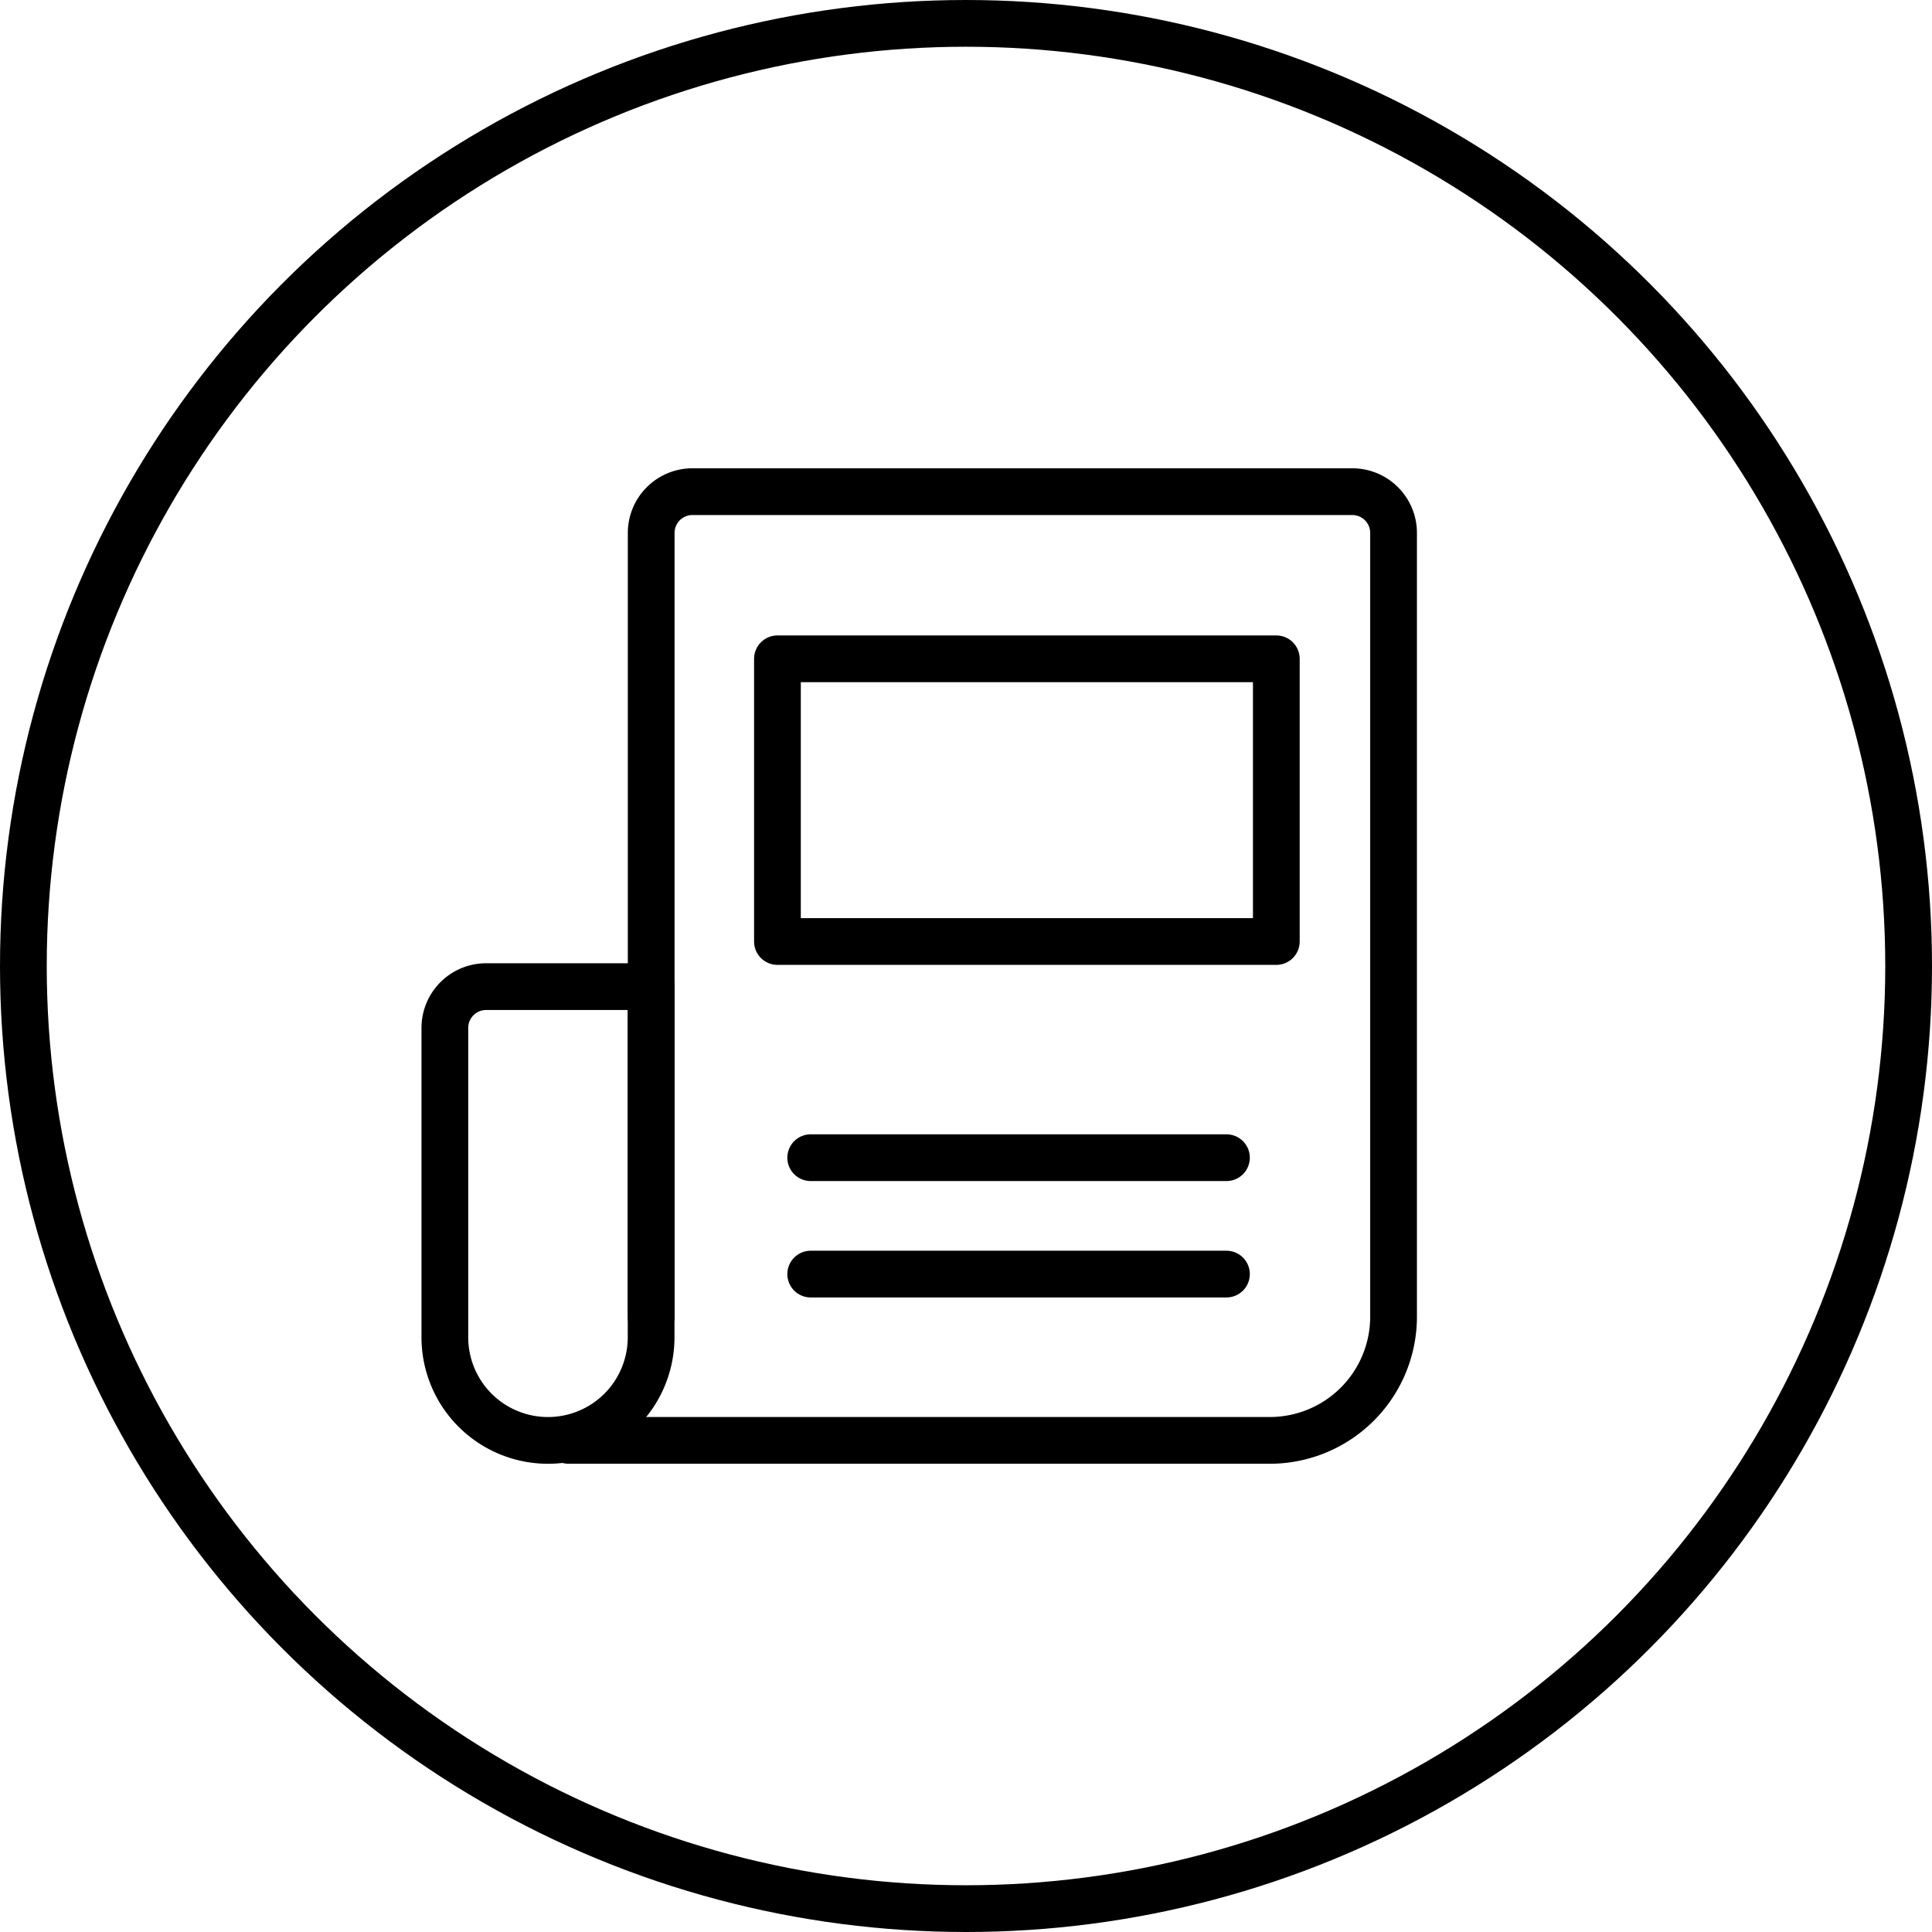 <svg xmlns="http://www.w3.org/2000/svg" width="124" height="124" viewBox="0 0 124 124">
  <g id="Group_19" data-name="Group 19" transform="translate(-776 -940)">
    <g id="Ellipse_3" data-name="Ellipse 3" transform="translate(776 940)" fill="none" stroke="#000" stroke-width="3">
      <circle cx="62" cy="62" r="62" stroke="none"/>
      <circle cx="62" cy="62" r="60.5" fill="none"/>
    </g>
    <g id="Group_21" data-name="Group 21" transform="translate(-779.948 59.052)">
      <path id="Path_3" data-name="Path 3" d="M1591.119,953.624h0A6.618,6.618,0,0,1,1584.5,947V927.148a2.649,2.649,0,0,1,2.648-2.648h10.59V947A6.618,6.618,0,0,1,1591.119,953.624Z" transform="translate(0 19.772)" fill="none" stroke="#000" stroke-linecap="round" stroke-linejoin="round" stroke-width="3"/>
      <path id="Path_4" data-name="Path 4" d="M1592.8,965.452v-50.3a2.649,2.649,0,0,1,2.648-2.648H1637.8a2.648,2.648,0,0,1,2.647,2.648v50.3a7.942,7.942,0,0,1-7.943,7.943H1587.5" transform="translate(4.943)" fill="none" stroke="#000" stroke-linecap="round" stroke-linejoin="round" stroke-width="3"/>
      <line id="Line_3" data-name="Line 3" x2="26.683" transform="translate(1607.981 955.251)" fill="none" stroke="#000" stroke-linecap="round" stroke-linejoin="round" stroke-width="3"/>
      <line id="Line_4" data-name="Line 4" x2="26.683" transform="translate(1607.981 962.722)" fill="none" stroke="#000" stroke-linecap="round" stroke-linejoin="round" stroke-width="3"/>
      <rect id="Rectangle_595" data-name="Rectangle 595" width="32.019" height="18.144" transform="translate(1605.846 923.232)" fill="none" stroke="#000" stroke-linecap="round" stroke-linejoin="round" stroke-width="3"/>
    </g>
  </g>
</svg>
